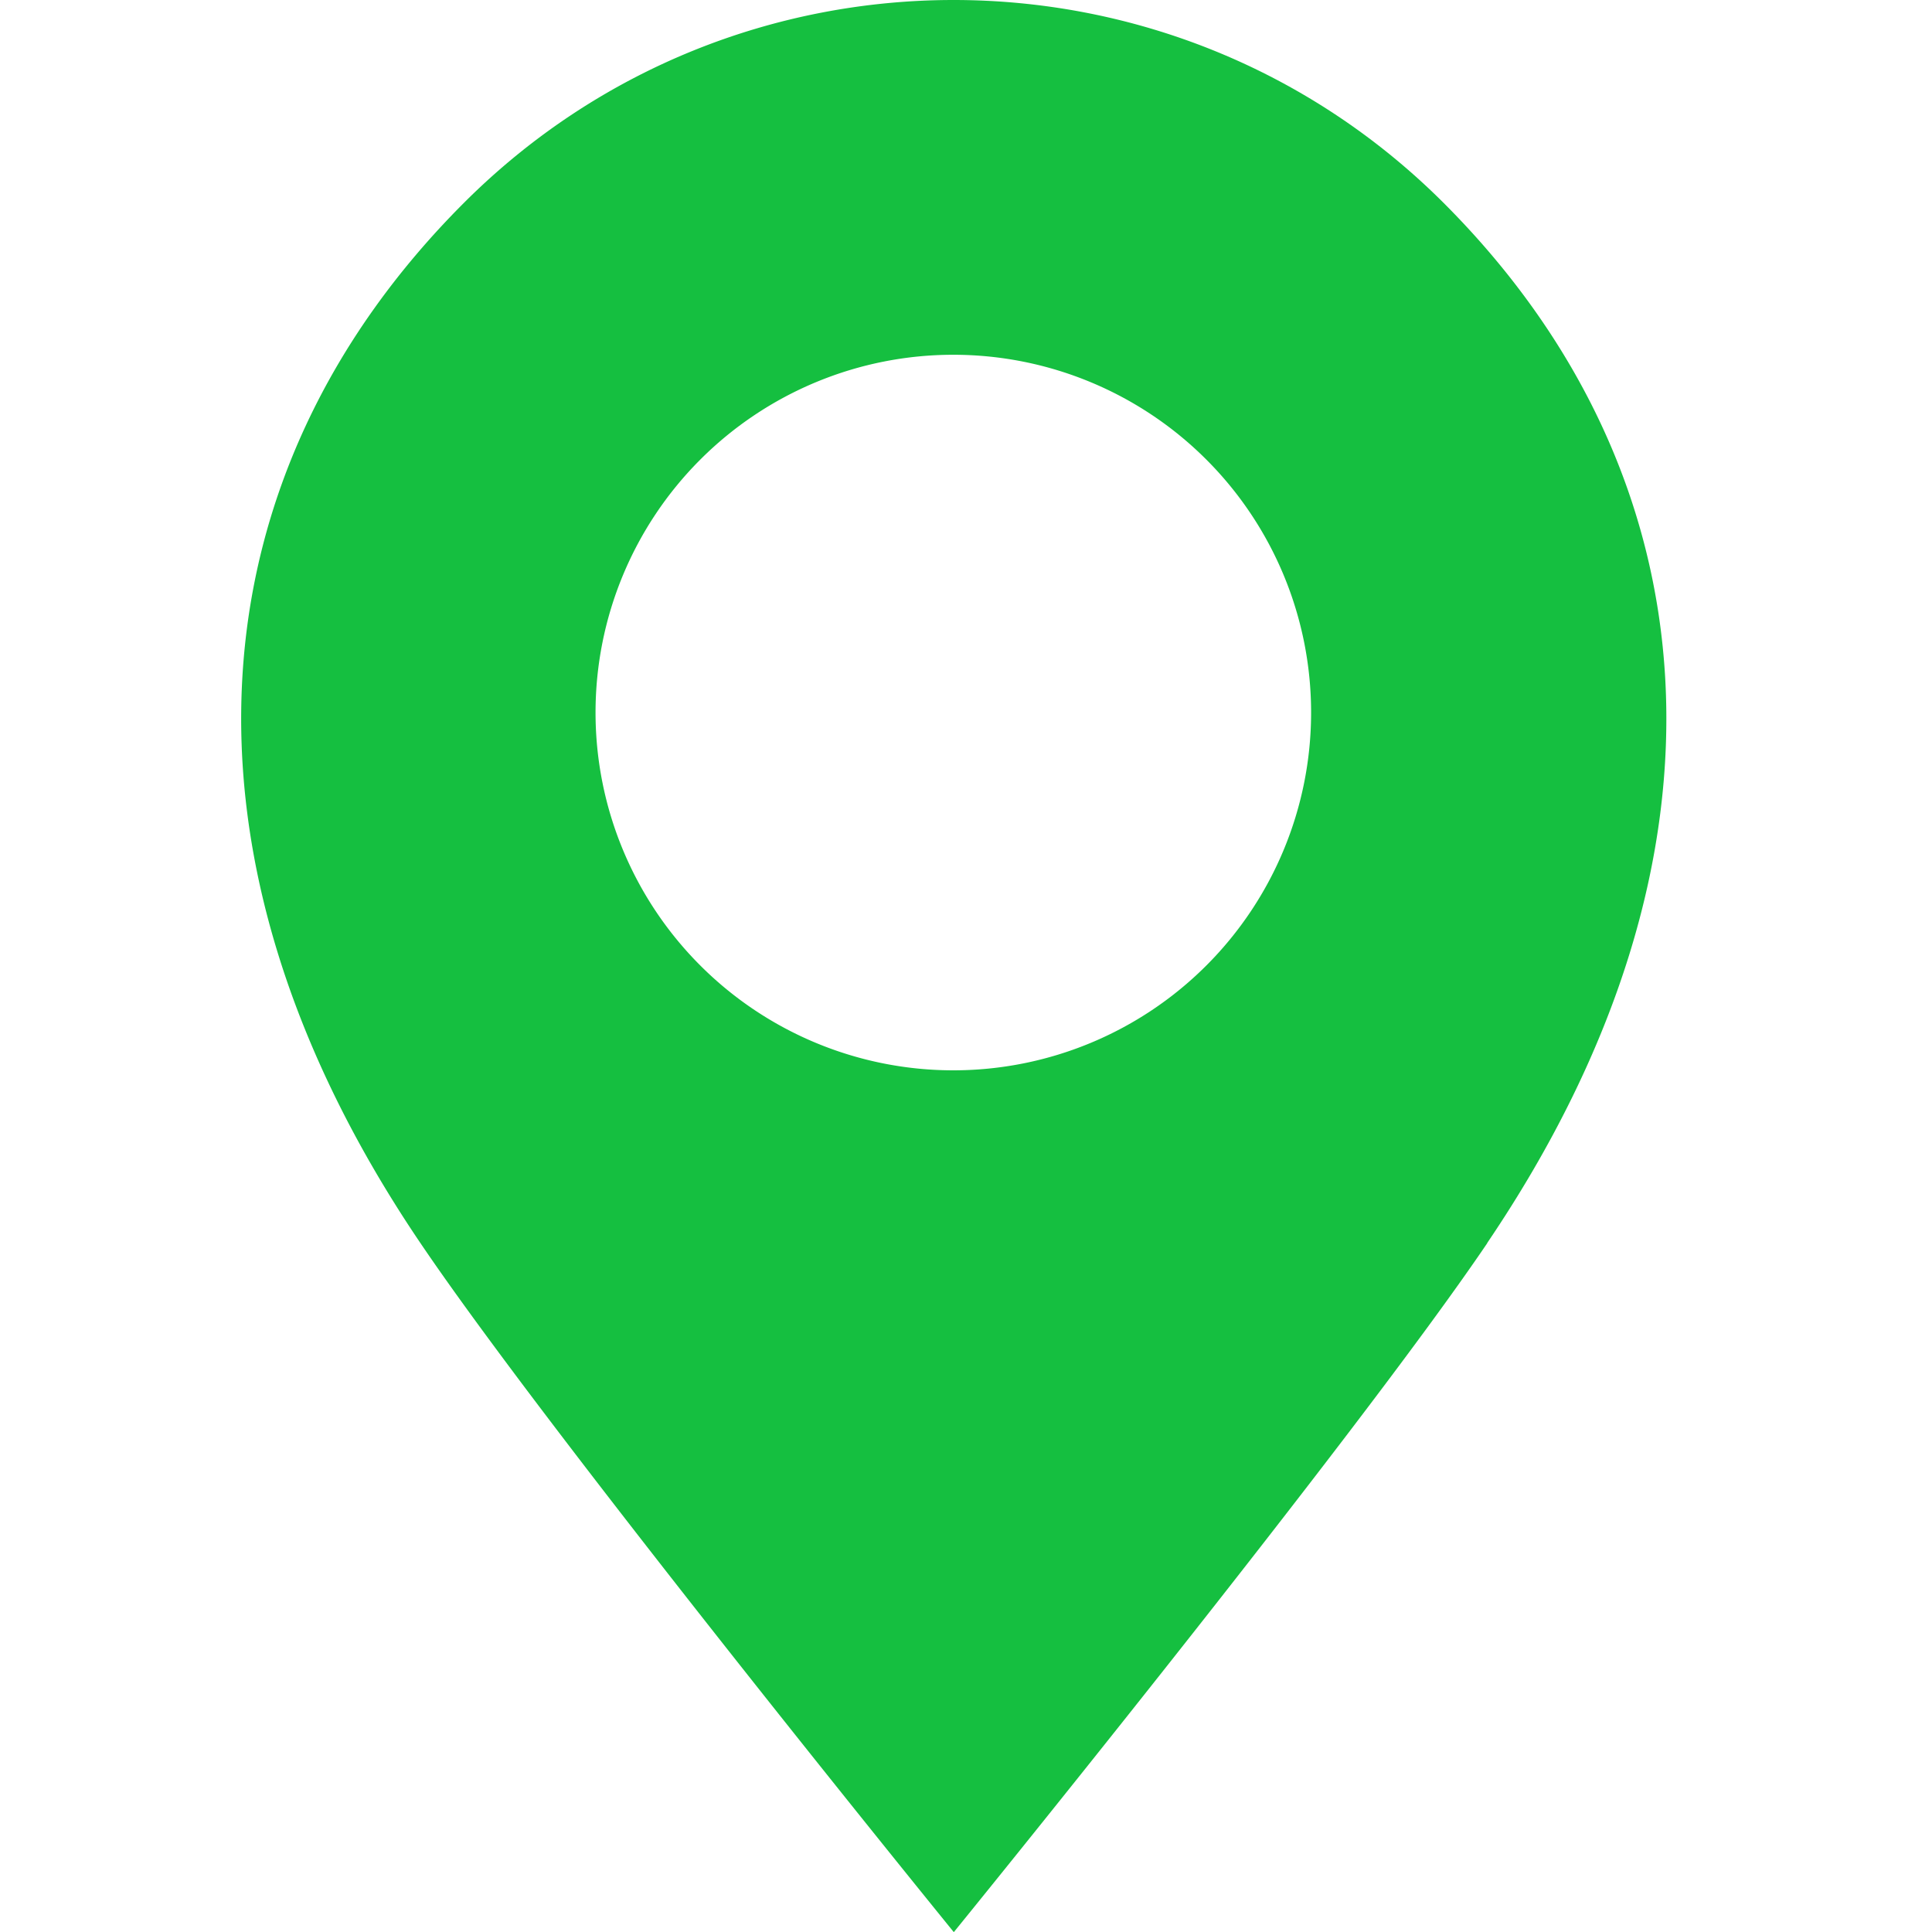 <svg fill="none" height="16" viewBox="0 0 16 16" width="16" xmlns="http://www.w3.org/2000/svg"><path clip-rule="evenodd" d="M7.9 16s3.314-4.076 4.417-5.705v-.002c2.173-3.21 1.878-6.373-.362-8.613C10.833.56 9.365 0 7.897 0S4.962.56 3.842 1.68c-2.24 2.24-2.535 5.403-.36 8.615C4.583 11.924 7.898 16 7.898 16m-.003-7.136a2.963 2.963 0 1 0 0-5.926 2.963 2.963 0 0 0 0 5.926" fill="#15bf40" fill-rule="evenodd"/></svg>